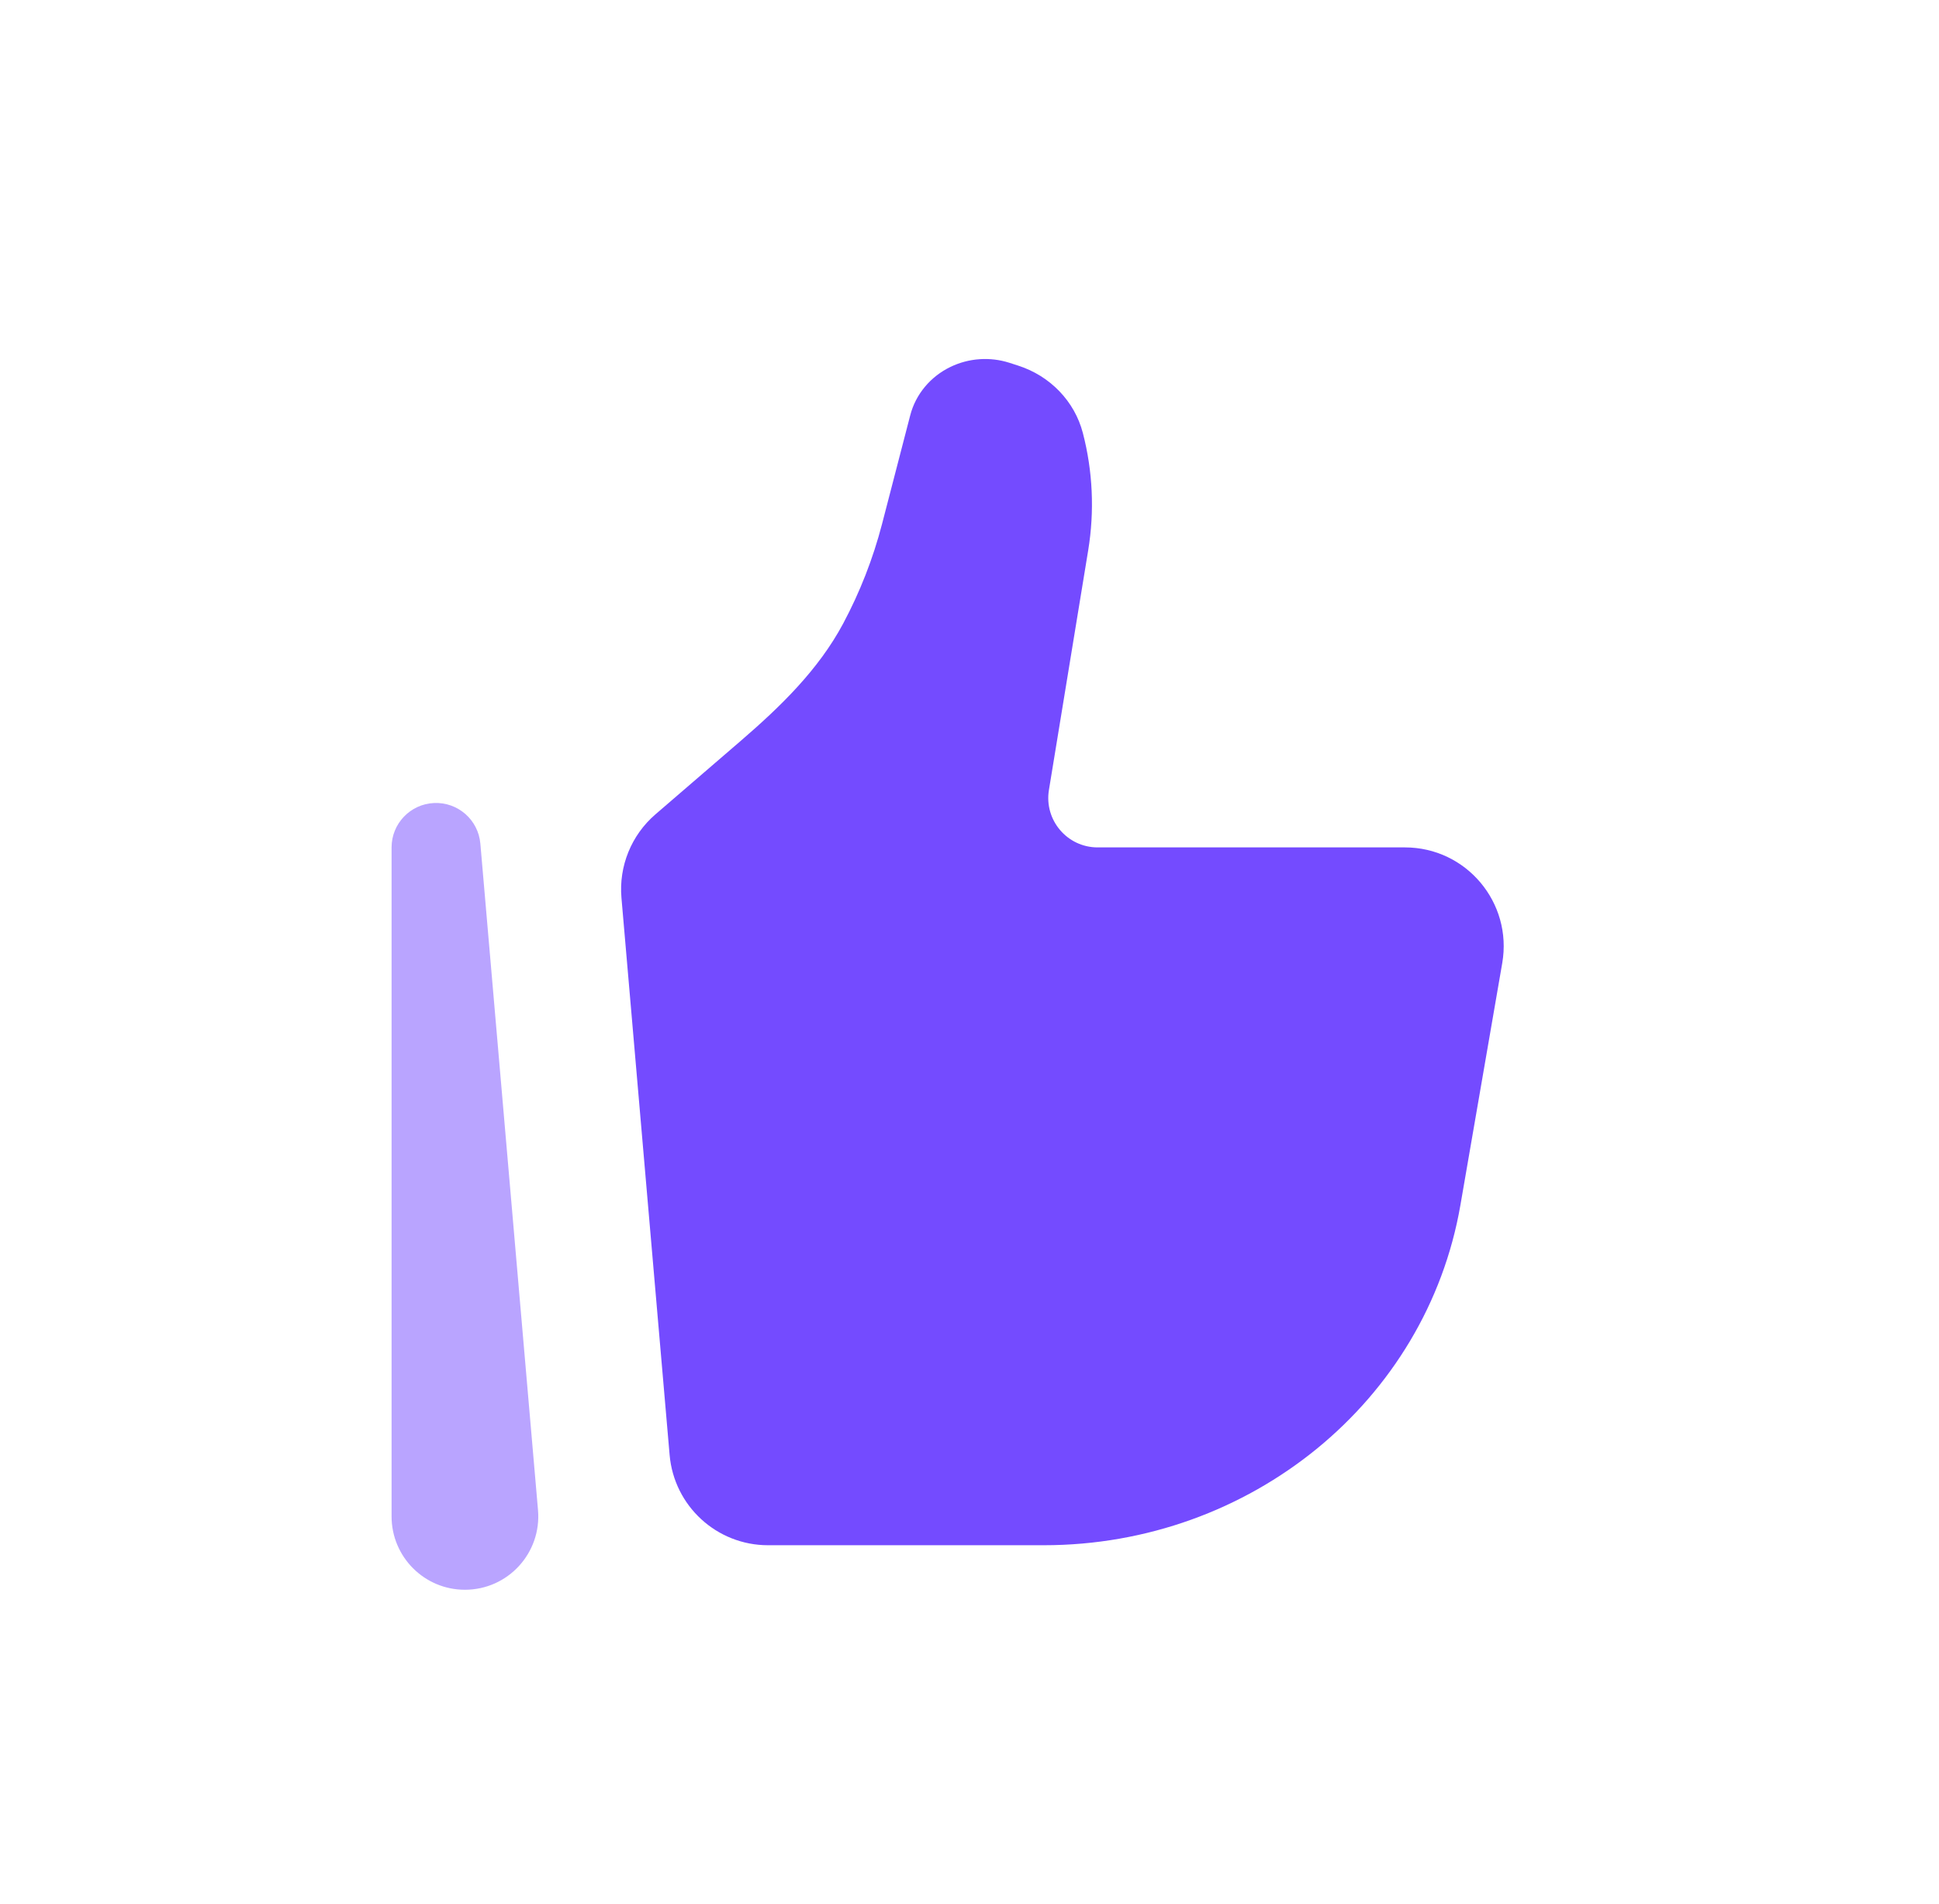 <svg width="56" height="55" viewBox="0 0 56 55" fill="none" xmlns="http://www.w3.org/2000/svg">
<path d="M42.178 34.806L43.386 27.817C43.688 26.071 42.346 24.475 40.576 24.475H31.701C30.821 24.475 30.151 23.685 30.294 22.816L31.429 15.888C31.613 14.762 31.561 13.61 31.274 12.506C31.037 11.592 30.331 10.857 29.403 10.559L29.155 10.479C28.594 10.299 27.982 10.341 27.453 10.596C26.871 10.876 26.445 11.388 26.288 11.996L25.473 15.138C25.213 16.137 24.836 17.102 24.349 18.014C23.637 19.346 22.537 20.412 21.394 21.397L18.929 23.521C18.234 24.12 17.869 25.017 17.948 25.931L19.339 42.021C19.467 43.497 20.701 44.63 22.181 44.63H30.144C36.108 44.63 41.197 40.475 42.178 34.806Z" fill="#744BFF"/>
<path opacity="0.5" fill-rule="evenodd" clip-rule="evenodd" d="M12.538 23.193C13.225 23.163 13.814 23.68 13.873 24.366L15.538 43.614C15.645 44.851 14.671 45.916 13.427 45.916C12.256 45.916 11.309 44.966 11.309 43.797V24.476C11.309 23.788 11.851 23.222 12.538 23.193Z" fill="#744BFF"/>
</svg>
